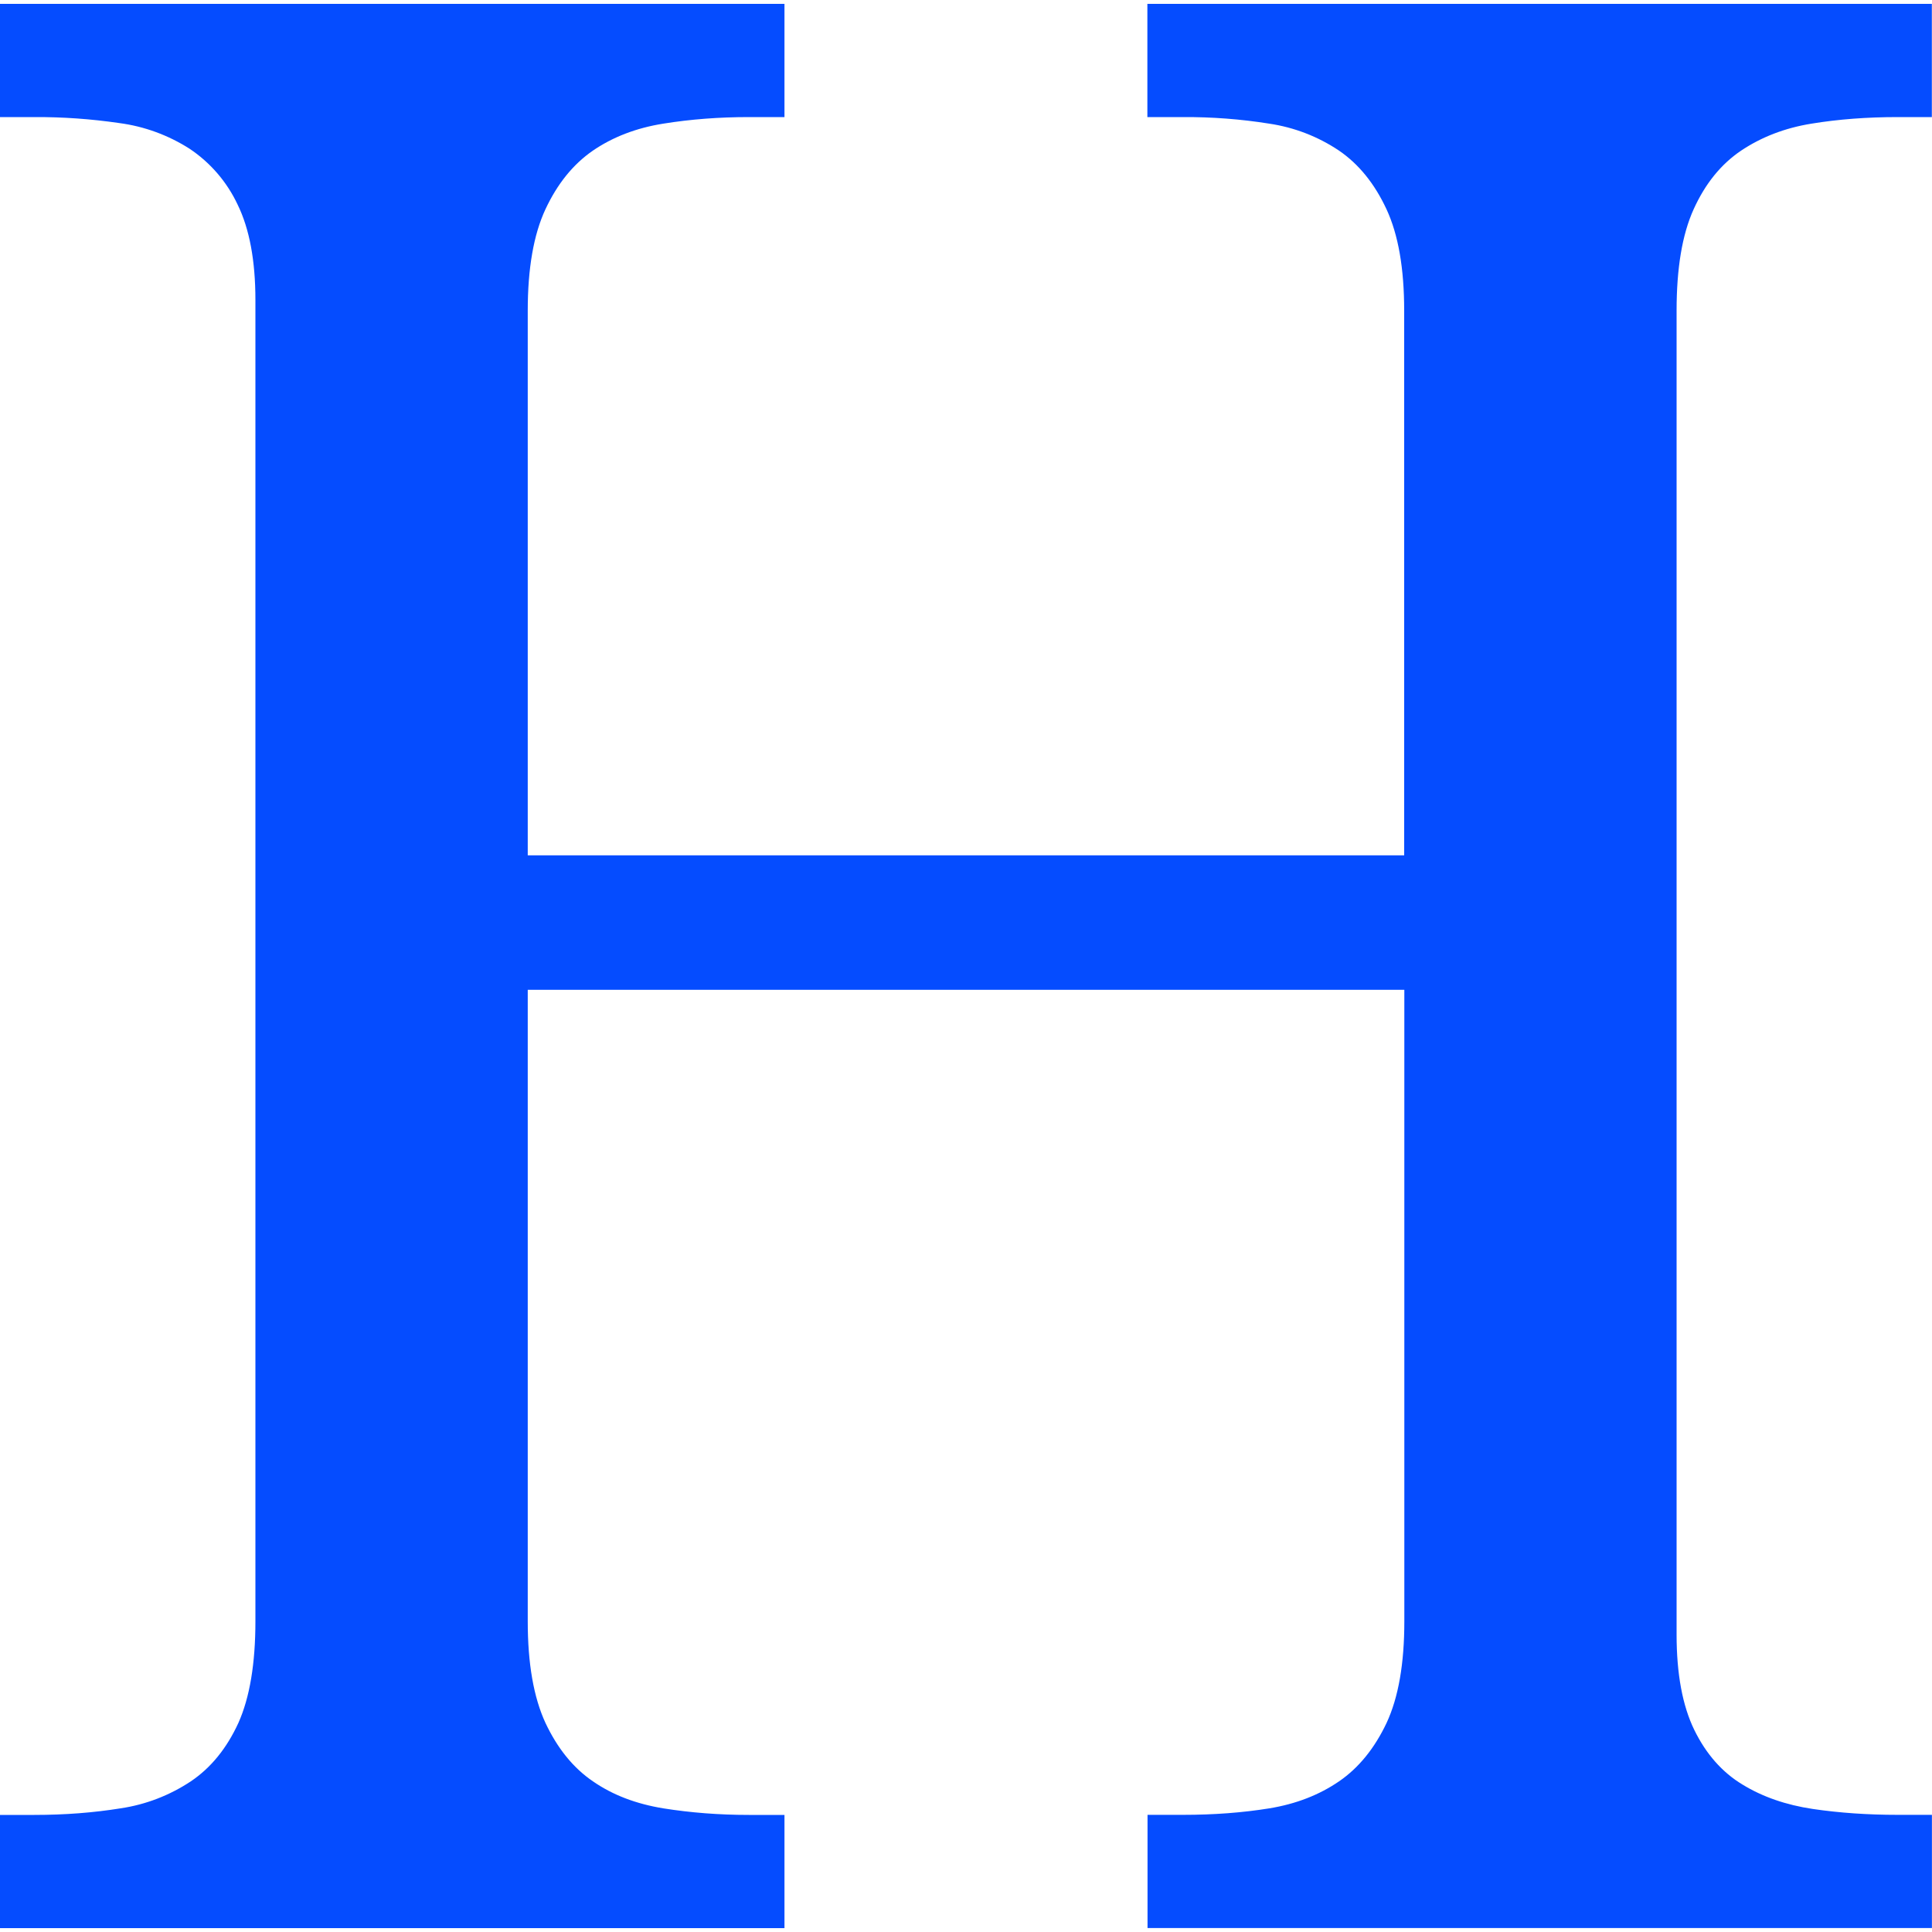 <svg width="25" height="25" viewBox="0 0 25 25" fill="none" xmlns="http://www.w3.org/2000/svg">
<path d="M14.849 24.949V23.484H15.31C15.707 23.484 16.078 23.456 16.425 23.4C16.773 23.343 17.073 23.225 17.328 23.05C17.583 22.875 17.788 22.621 17.943 22.293C18.096 21.964 18.172 21.527 18.172 20.98V12.808H6.829V20.98C6.829 21.526 6.905 21.962 7.058 22.294C7.212 22.621 7.416 22.876 7.672 23.05C7.927 23.227 8.23 23.342 8.583 23.4C8.936 23.456 9.303 23.485 9.69 23.485H10.151V24.95H0V23.485H0.443C0.841 23.485 1.211 23.456 1.559 23.4C1.885 23.352 2.196 23.232 2.47 23.05C2.731 22.874 2.935 22.621 3.085 22.294C3.232 21.965 3.305 21.526 3.305 20.98V3.882C3.305 3.372 3.228 2.961 3.075 2.648C2.937 2.354 2.722 2.104 2.452 1.924C2.176 1.748 1.864 1.634 1.54 1.592C1.176 1.539 0.81 1.513 0.443 1.515H0V0.05H10.151V1.515H9.69C9.304 1.515 8.937 1.543 8.583 1.6C8.231 1.656 7.928 1.774 7.672 1.949C7.417 2.125 7.212 2.378 7.058 2.708C6.905 3.036 6.829 3.474 6.829 4.019V11.068H18.17V4.019C18.17 3.473 18.094 3.036 17.941 2.707C17.788 2.378 17.583 2.124 17.327 1.949C17.056 1.767 16.747 1.648 16.424 1.6C16.055 1.541 15.682 1.513 15.308 1.515H14.847V0.05H24.998V1.515H24.557C24.159 1.515 23.789 1.543 23.441 1.6C23.094 1.656 22.792 1.774 22.53 1.949C22.269 2.125 22.065 2.378 21.916 2.707C21.767 3.035 21.695 3.473 21.695 4.019V21.151C21.695 21.662 21.772 22.073 21.924 22.385C22.077 22.698 22.286 22.934 22.546 23.091C22.807 23.251 23.11 23.356 23.458 23.408C23.805 23.459 24.171 23.484 24.555 23.484H24.999V24.949H14.849Z" fill="#054CFF"/>
</svg>
